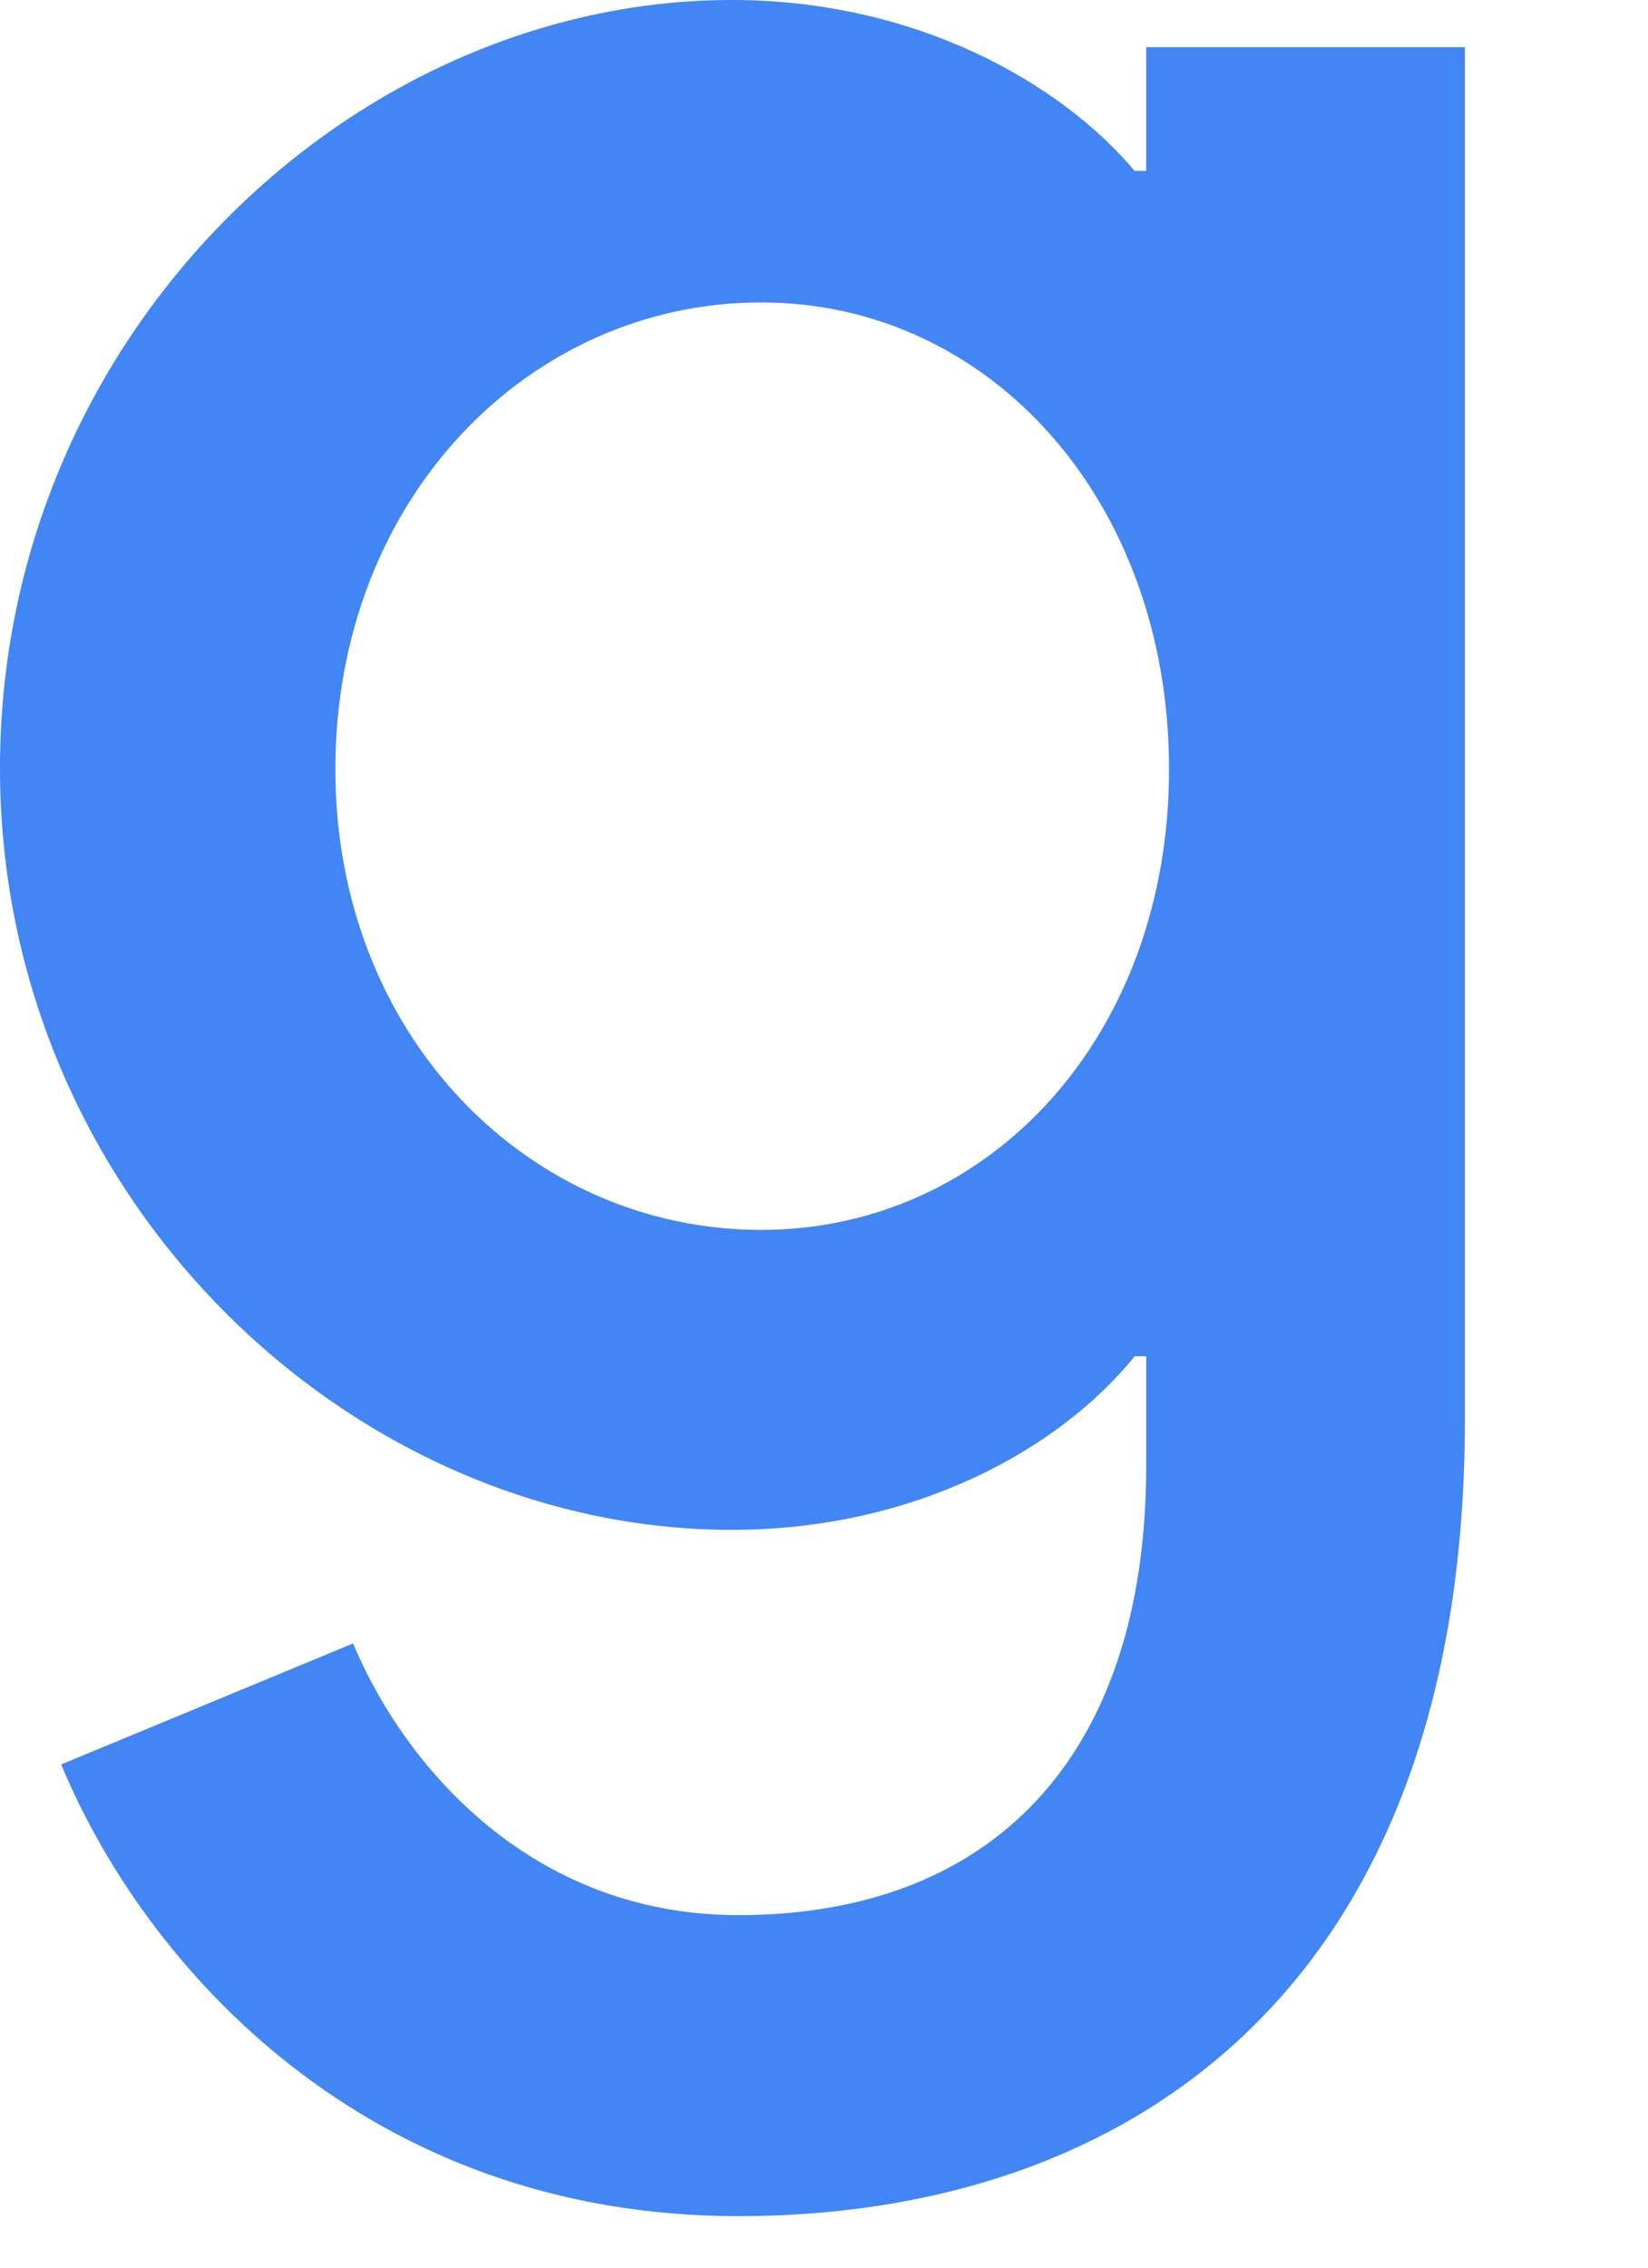 <?xml version="1.0" encoding="utf-8"?>
<svg xmlns="http://www.w3.org/2000/svg" fill="none" height="100%" overflow="visible" preserveAspectRatio="none" style="display: block;" viewBox="0 0 8 11" width="100%">
<path d="M7.111 0.229V6.888C7.111 9.63 5.496 10.75 3.584 10.75C1.782 10.75 0.706 9.544 0.297 8.559L1.714 7.972C1.968 8.578 2.587 9.29 3.584 9.29C4.809 9.29 5.564 8.529 5.564 7.111V6.579H5.508C5.143 7.031 4.438 7.421 3.553 7.421C1.696 7.421 0 5.805 0 3.726C0 1.634 1.702 0 3.553 0C4.438 0 5.143 0.396 5.508 0.829H5.564V0.229H7.111ZM5.675 3.732C5.675 2.426 4.803 1.467 3.695 1.467C2.568 1.467 1.628 2.42 1.628 3.732C1.628 5.026 2.568 5.966 3.695 5.966C4.803 5.966 5.675 5.026 5.675 3.732Z" fill="#4285F4" id="Vector"/>
</svg>